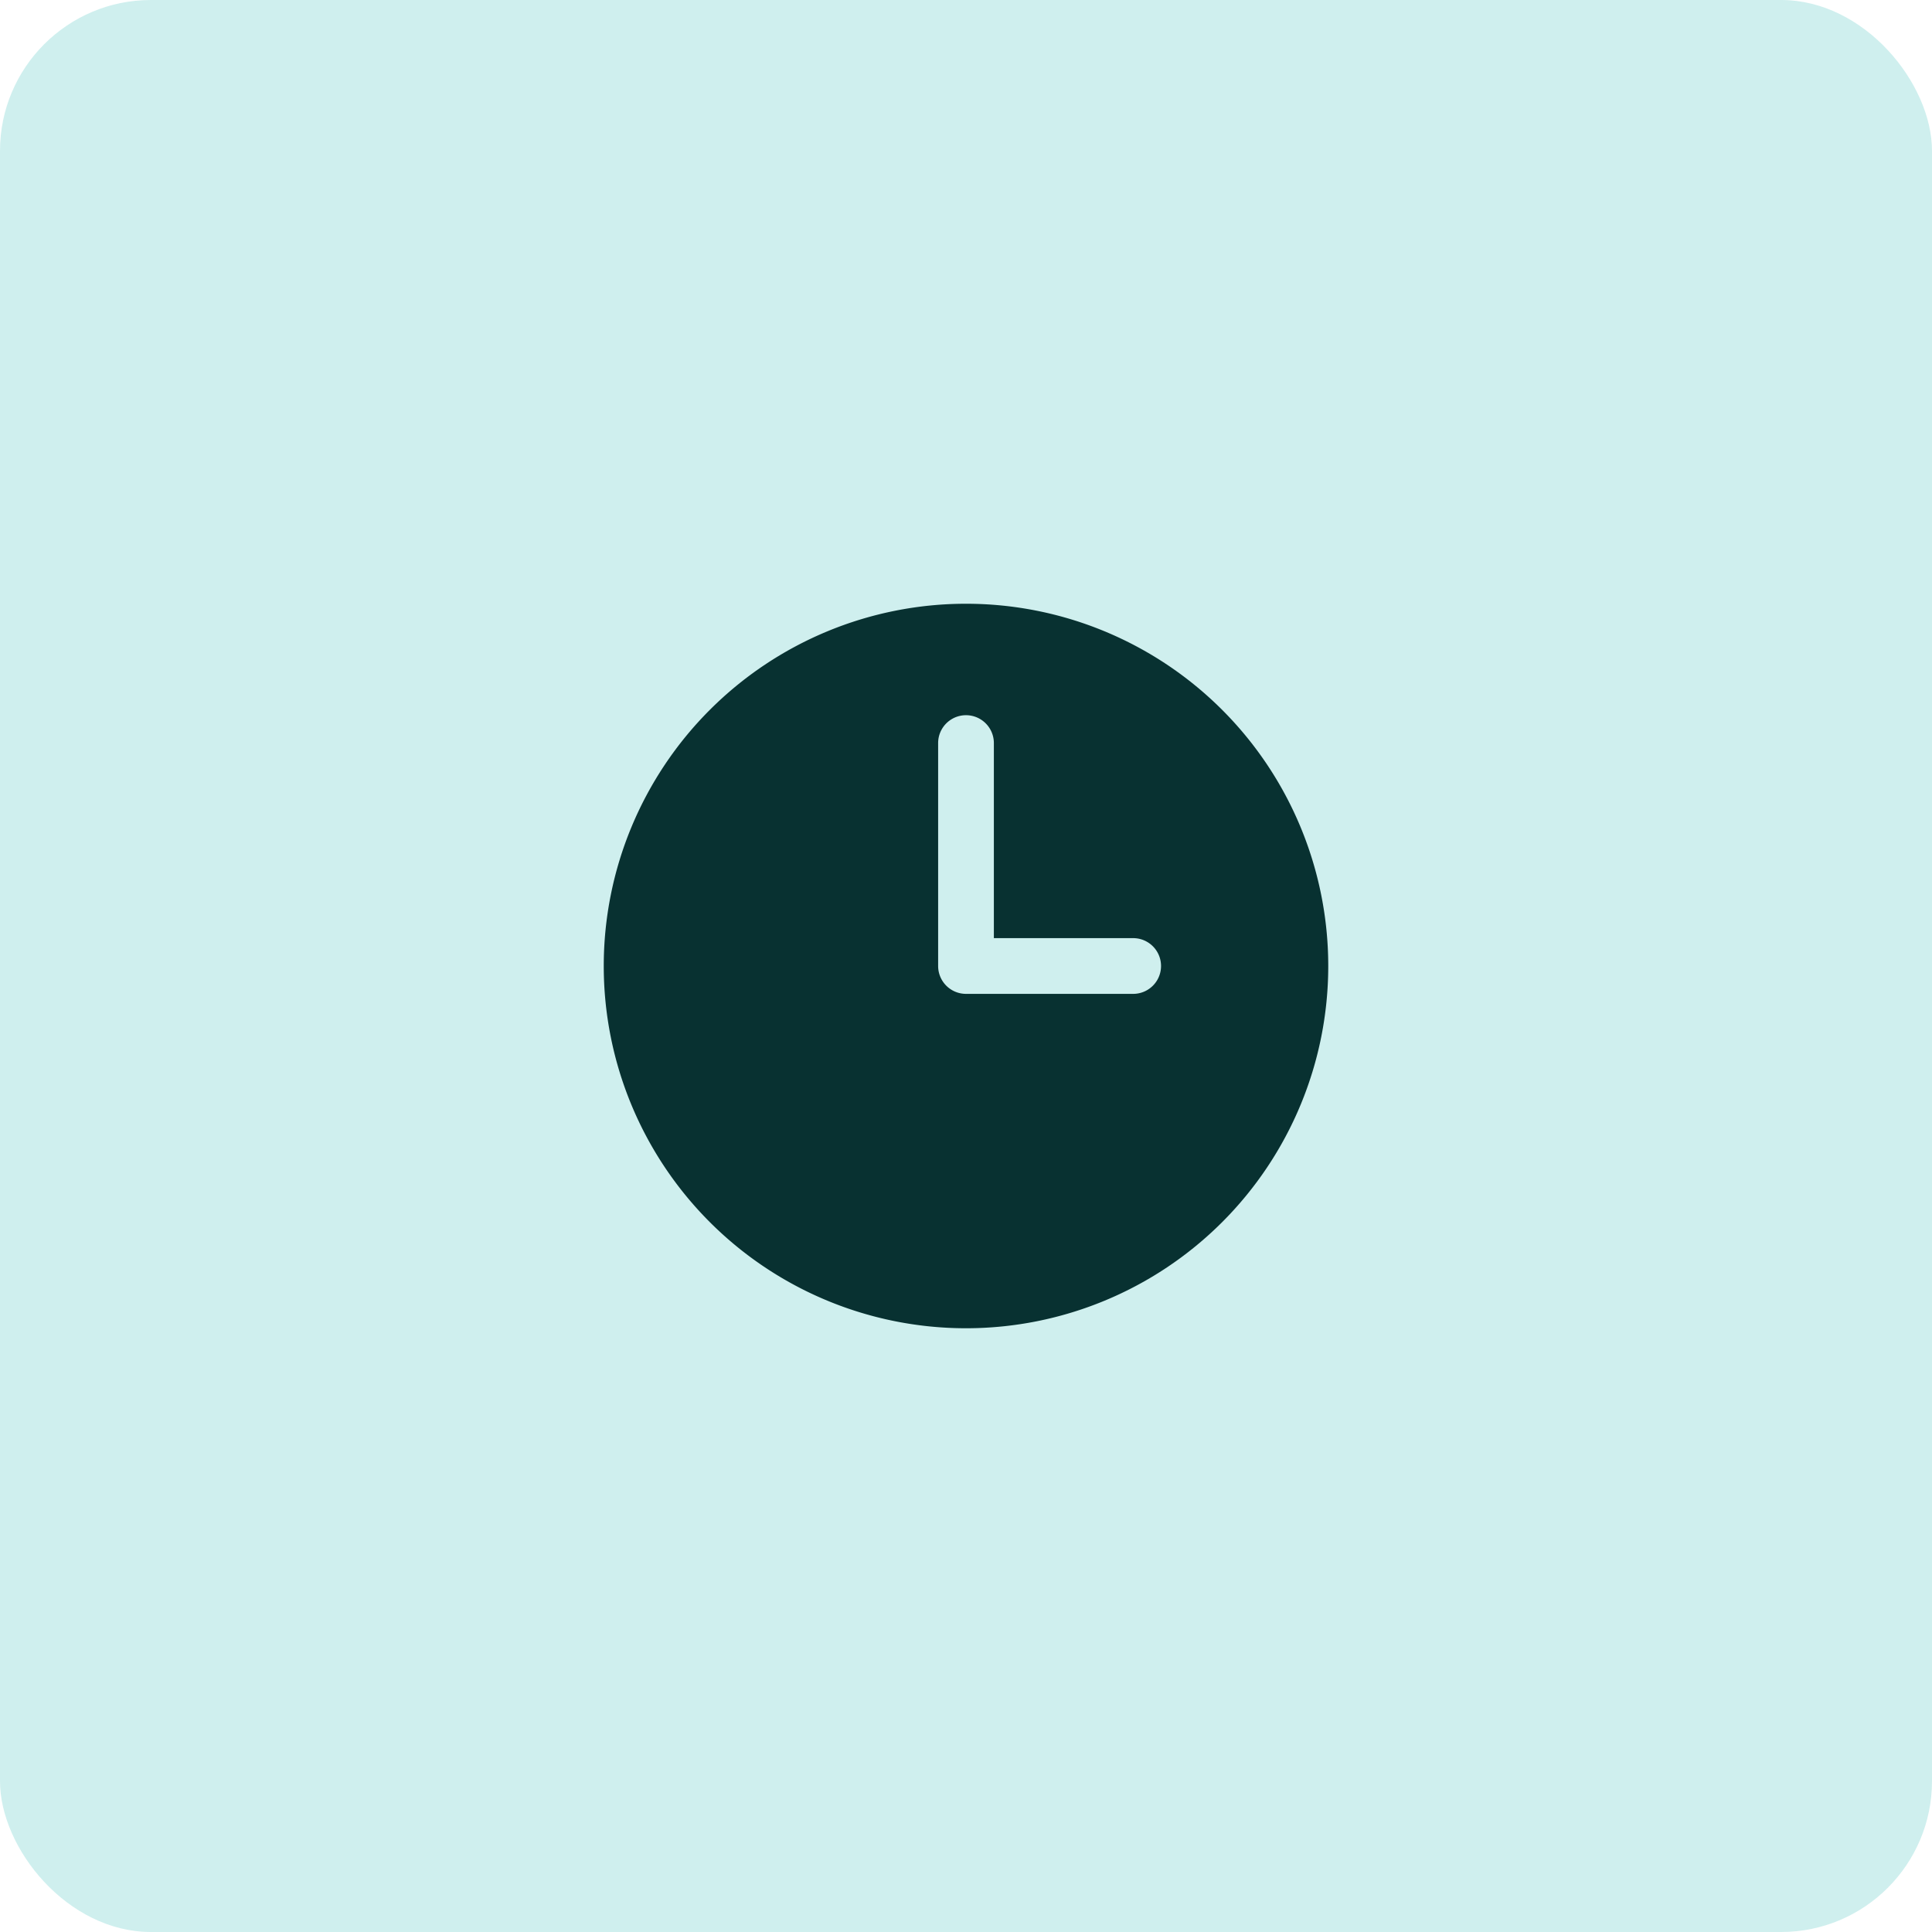 <svg xmlns="http://www.w3.org/2000/svg" width="64" height="64" viewBox="0 0 64 64">
  <g id="Icono-3" transform="translate(-1023 -1448)">
    <rect id="Rectángulo_39995" data-name="Rectángulo 39995" width="64" height="64" rx="5" transform="translate(1023 1448)" fill="#cfefee"/>
    <path id="Trazado_1507" data-name="Trazado 1507" d="M14.25,2.25a12,12,0,1,0,12,12A12,12,0,0,0,14.25,2.25Zm.923,4.615a.923.923,0,1,0-1.846,0V14.25a.923.923,0,0,0,.923.923h5.538a.923.923,0,0,0,0-1.846H15.173Z" transform="translate(1040.75 1465.75)" fill="#083131" fill-rule="evenodd"/>
  </g>
</svg>

